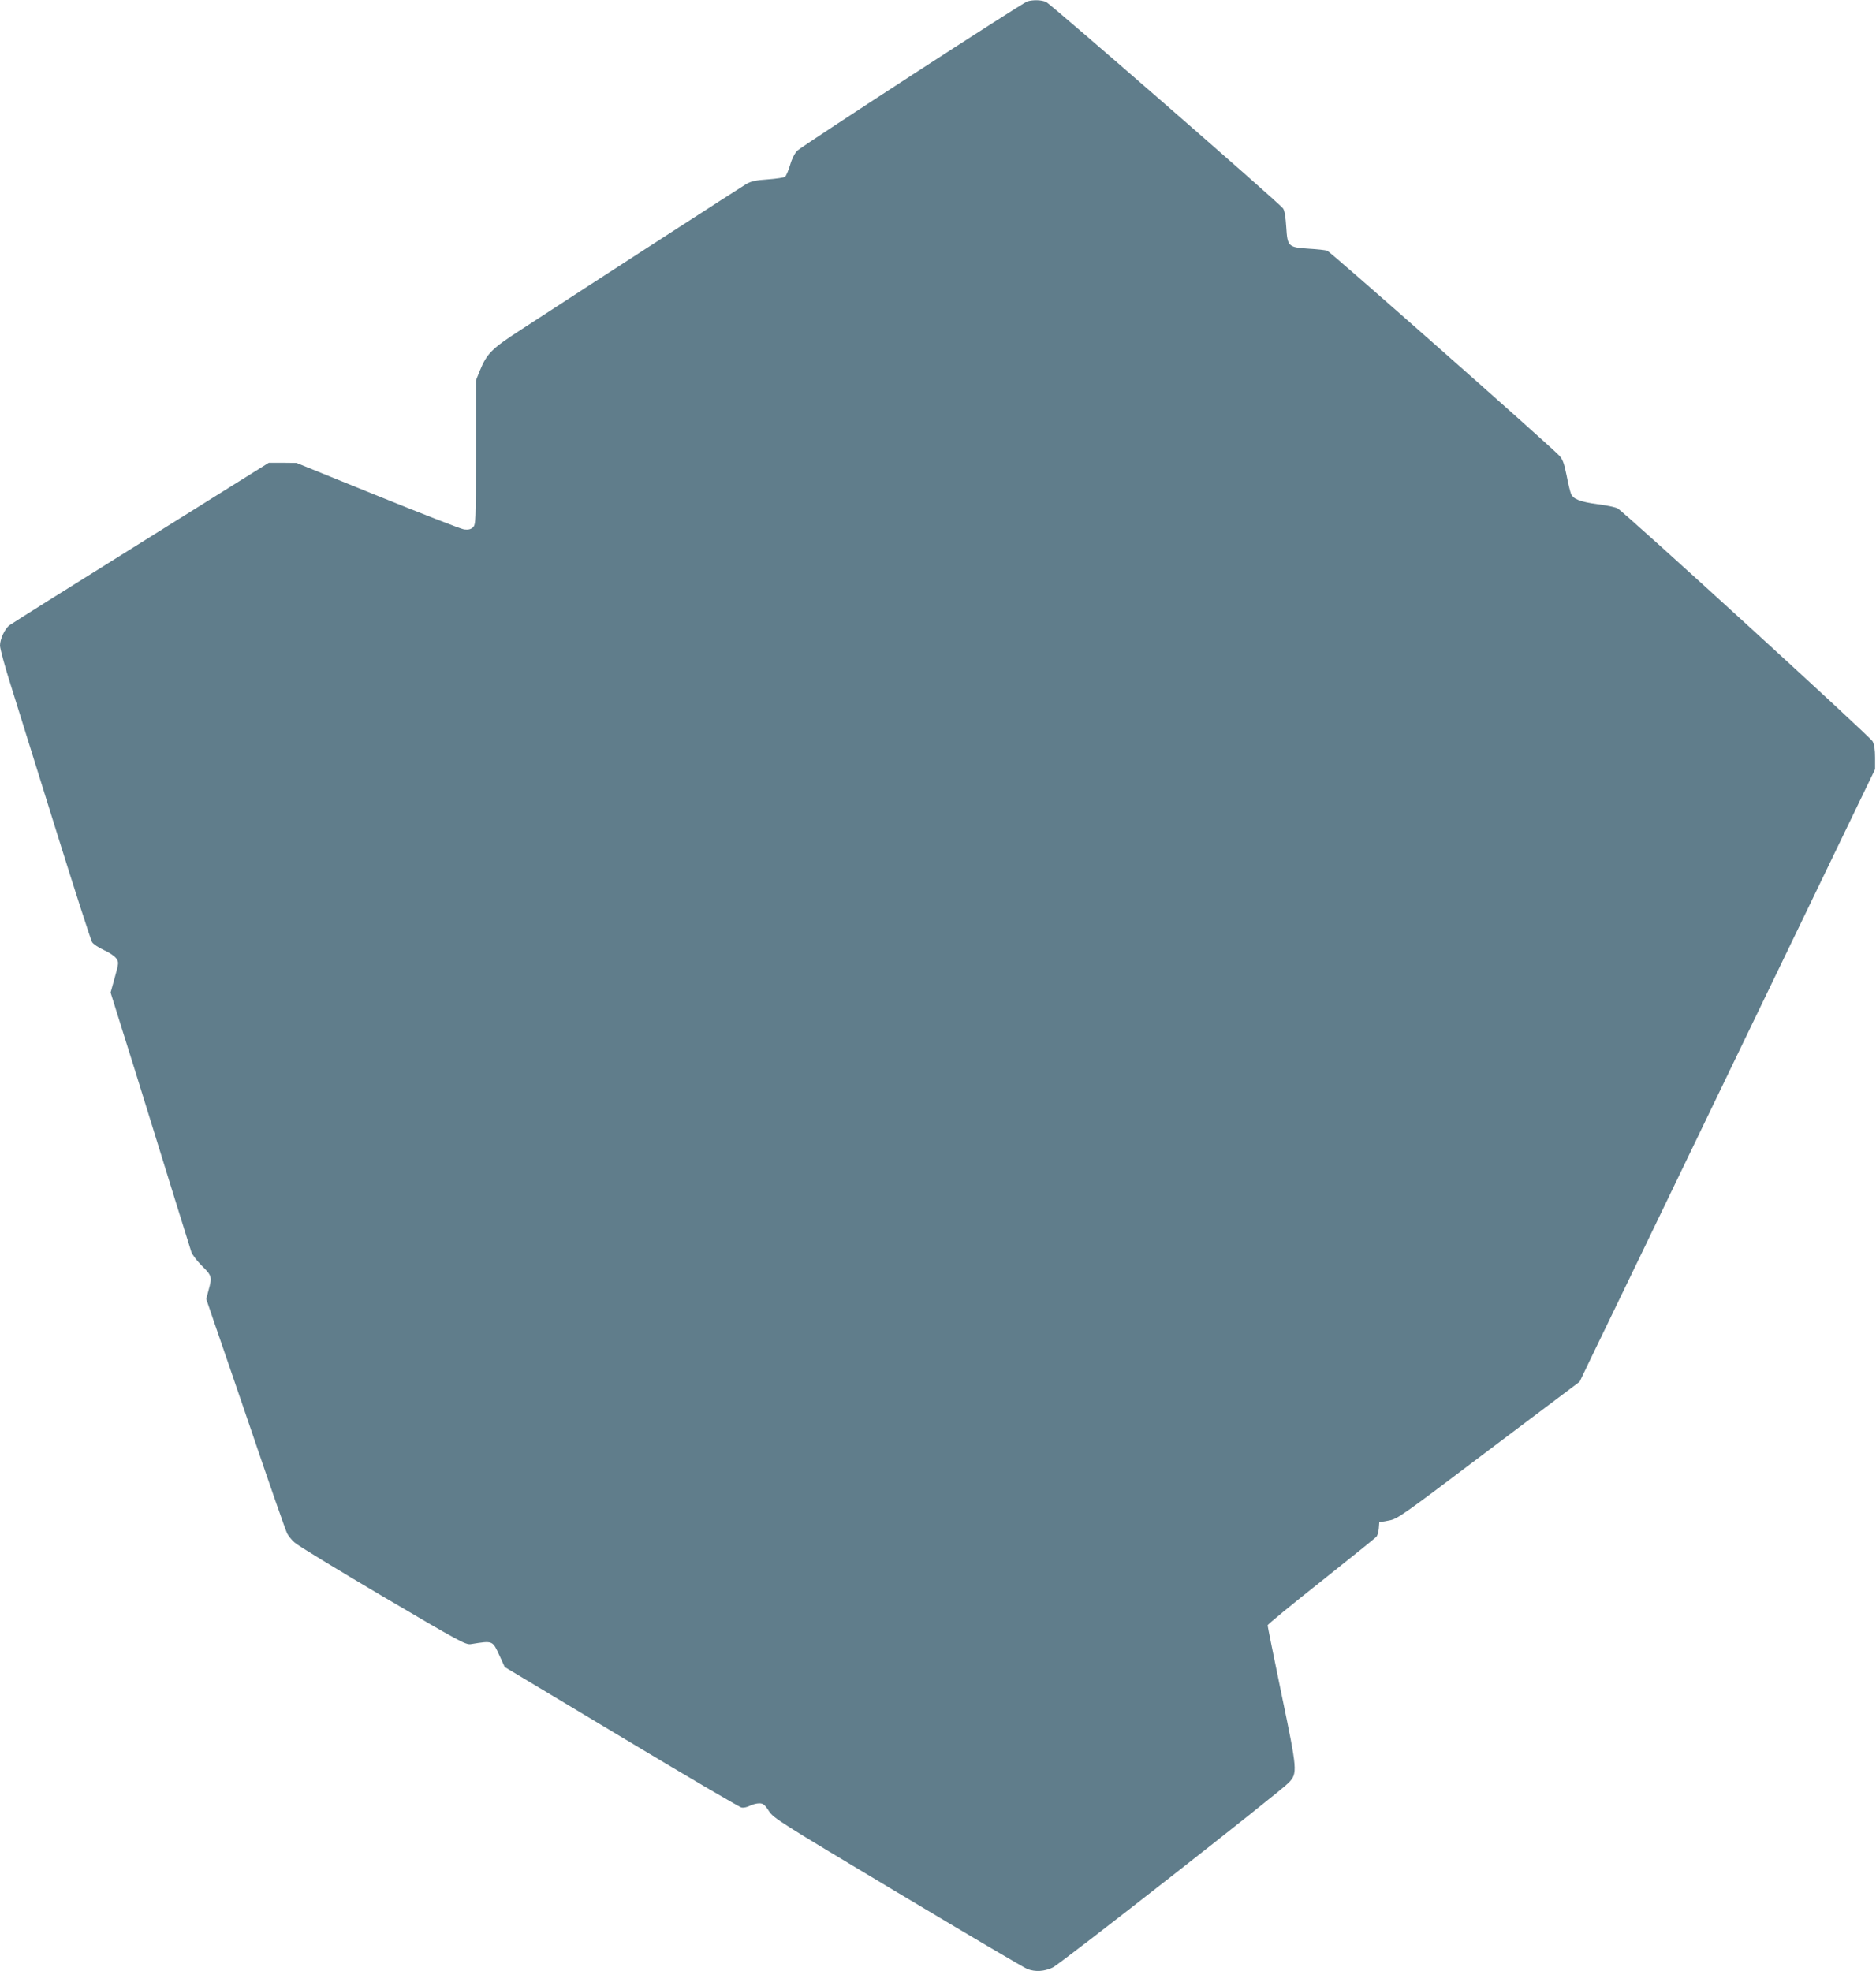 <?xml version="1.0" standalone="no"?>
<!DOCTYPE svg PUBLIC "-//W3C//DTD SVG 20010904//EN"
 "http://www.w3.org/TR/2001/REC-SVG-20010904/DTD/svg10.dtd">
<svg version="1.0" xmlns="http://www.w3.org/2000/svg"
 width="1218pt" height="1280pt" viewBox="0 0 1218 1280"
 preserveAspectRatio="xMidYMid meet">
<g transform="translate(0,1280) scale(0.1,-0.1)"
fill="#607d8b" stroke="none">
<path d="M6670 12791 c-32 -10 -1455 -934 -1493 -969 -17 -17 -35 -51 -47 -93
-11 -37 -26 -71 -33 -77 -6 -5 -57 -13 -112 -17 -77 -5 -109 -12 -140 -30 -34
-20 -921 -593 -1464 -947 -190 -123 -220 -154 -266 -266 l-25 -62 0 -469 c0
-453 -1 -468 -20 -486 -14 -13 -30 -16 -57 -13 -21 3 -274 102 -563 219 l-525
213 -90 1 -90 0 -830 -519 c-457 -285 -840 -526 -852 -535 -31 -22 -63 -90
-63 -133 0 -20 33 -142 74 -270 40 -128 171 -548 291 -933 120 -385 225 -710
233 -723 8 -13 43 -36 78 -52 34 -15 70 -40 79 -54 17 -25 16 -30 -10 -124
l-27 -97 75 -240 c42 -132 126 -402 187 -600 98 -317 231 -746 262 -844 6 -18
37 -59 69 -91 65 -64 67 -72 43 -158 l-15 -57 46 -135 c26 -74 141 -411 256
-747 114 -337 215 -625 223 -640 8 -16 29 -42 48 -59 18 -18 275 -174 571
-349 503 -296 541 -317 575 -311 145 23 139 25 187 -79 l32 -70 757 -454 c416
-250 767 -456 780 -458 13 -3 37 2 54 11 17 9 45 16 61 16 25 0 36 -8 63 -50
32 -48 66 -69 838 -531 443 -265 821 -488 840 -495 53 -20 110 -16 165 10 52
25 1475 1140 1532 1200 58 62 57 76 -46 571 -50 242 -91 445 -91 451 0 6 157
135 348 286 191 152 353 282 359 290 6 7 13 31 15 53 l3 40 60 11 c58 10 78
24 650 457 l591 445 81 169 c45 92 477 987 959 1988 l878 1820 0 75 c0 52 -5
84 -16 106 -19 34 -1612 1489 -1656 1513 -15 8 -73 20 -130 27 -112 15 -158
33 -172 67 -5 12 -19 67 -29 121 -16 79 -26 105 -48 128 -68 72 -1486 1324
-1506 1330 -12 4 -66 10 -120 13 -134 9 -138 14 -146 141 -4 64 -11 108 -21
121 -24 34 -1508 1327 -1538 1340 -30 14 -85 15 -122 4z"/>
</g>
</svg>
